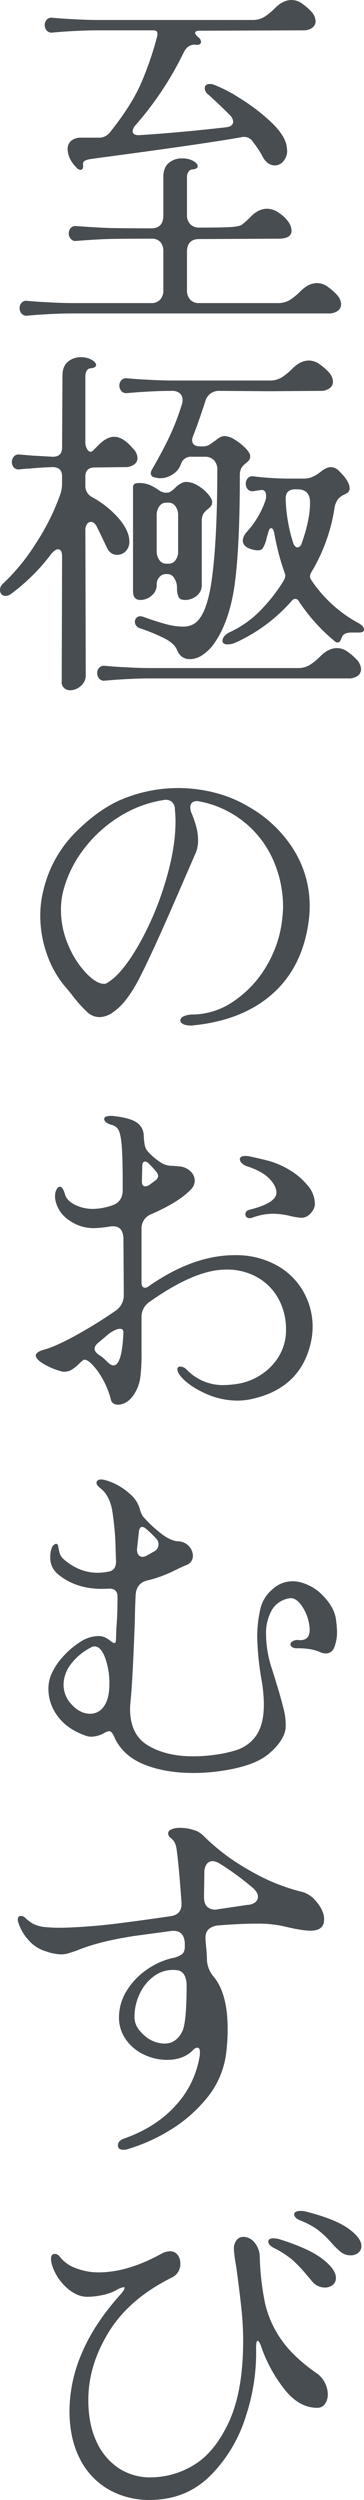 <svg xmlns="http://www.w3.org/2000/svg" width="167.45" height="1148.42" viewBox="0 0 167.45 1148.42"><path id="titile1" d="M47.26-74.46a6.28,6.28,0,0,0,5.1-2.55Q62.39-89.59,66.81-99.96a146.917,146.917,0,0,0,7.14-20.91,4.422,4.422,0,0,0,.17-1.36q0-1.53-1.87-1.53H46.41q-6.8,0-16.49.68l-4.08.34a2.858,2.858,0,0,1-2.635-.935,3.722,3.722,0,0,1-.935-2.465,3.63,3.63,0,0,1,.935-2.55,2.963,2.963,0,0,1,2.635-.85l4.08.34q10.71.68,16.49.68h71.23a10.493,10.493,0,0,0,5.7-1.445,28.5,28.5,0,0,0,4.845-3.995q3.74-3.74,7.65-3.74a8.374,8.374,0,0,1,4.42,1.36,26.731,26.731,0,0,1,4.76,4.08,6.707,6.707,0,0,1,1.87,4.25,3.708,3.708,0,0,1-1.53,3.06,7.08,7.08,0,0,1-4.42,1.19l-47.26.17q-2.21,0-2.21,1.02,0,.68,1.53,2.04a2.8,2.8,0,0,1,1.19,2.04,1.3,1.3,0,0,1-.6,1.105,2.107,2.107,0,0,1-1.615.255q-3.74-.51-5.78,3.57a149.28,149.28,0,0,1-22.1,33.32,4.989,4.989,0,0,0-1.36,2.72q0,2.21,3.57,1.87,18.53-1.19,39.27-3.57,3.4-.34,3.4-2.72a4.989,4.989,0,0,0-1.36-2.72q-5.61-5.61-10.2-9.69a3.77,3.77,0,0,1-1.53-2.72q0-2.04,2.38-2.04a4.24,4.24,0,0,1,1.87.34,65.976,65.976,0,0,1,12.07,6.29,90.028,90.028,0,0,1,13.855,10.54q6.2,5.78,7.395,10.71a20.86,20.86,0,0,1,.34,2.72,7.121,7.121,0,0,1-1.7,4.845,5.071,5.071,0,0,1-3.91,1.955q-3.74,0-5.95-4.59a47.272,47.272,0,0,0-4.25-6.29,4.593,4.593,0,0,0-3.91-2.21,5.157,5.157,0,0,0-1.53.17q-17.17,3.06-65.79,9.52l-3.57.51a7.467,7.467,0,0,0-2.635.85,1.794,1.794,0,0,0-.595,1.87v.51q0,1.7-1.36,1.7a2.784,2.784,0,0,1-1.7-1.02,14.879,14.879,0,0,1-3.06-4.25,10.129,10.129,0,0,1-1.02-4.25,4.883,4.883,0,0,1,1.615-3.825A7.072,7.072,0,0,1,39.27-74.46ZM36.89-27.03a2.858,2.858,0,0,1-2.635-.935,3.722,3.722,0,0,1-.935-2.465,3.63,3.63,0,0,1,.935-2.55,2.963,2.963,0,0,1,2.635-.85q9.69.68,14.79.85t19.55.17q5.61,0,5.61-5.95V-56.44q0-4.25,2.465-6.375A9.165,9.165,0,0,1,85.51-64.94a9.989,9.989,0,0,1,5.1,1.19q2.04,1.19,2.04,2.38,0,1.36-2.72,1.53a2.263,2.263,0,0,0-1.615,1.19,4.31,4.31,0,0,0-.6,2.21V-39.1a5.984,5.984,0,0,0,1.53,4.42,5.744,5.744,0,0,0,4.25,1.53q10.71,0,14.45-.255t4.93-1.02a33.648,33.648,0,0,0,4.25-3.825q3.57-3.57,7.48-3.57a9.769,9.769,0,0,1,5.61,2.04,14.985,14.985,0,0,1,4.08,3.91,7.327,7.327,0,0,1,1.53,4.08q0,3.74-5.95,3.74l-36.55.17q-5.61,0-5.61,5.95V-4.42A6.26,6.26,0,0,0,89.165-.085,5.3,5.3,0,0,0,93.33,1.53h36.04a10.493,10.493,0,0,0,5.7-1.445,28.5,28.5,0,0,0,4.845-4q3.74-3.74,7.65-3.74a8.374,8.374,0,0,1,4.42,1.36,26.731,26.731,0,0,1,4.76,4.08,6.707,6.707,0,0,1,1.87,4.25,3.708,3.708,0,0,1-1.53,3.06,7.08,7.08,0,0,1-4.42,1.19H34.85q-6.8,0-16.49.68l-4.08.34a2.858,2.858,0,0,1-2.635-.935A3.722,3.722,0,0,1,10.71,3.91a3.63,3.63,0,0,1,.935-2.55A2.963,2.963,0,0,1,14.28.51l4.08.34q10.71.68,16.49.68H71.23A5.3,5.3,0,0,0,75.4-.085,6.26,6.26,0,0,0,76.84-4.42V-22.1a6.448,6.448,0,0,0-1.36-4.42,5.177,5.177,0,0,0-4.08-1.53q-15.47,0-20.57.17T36.89-27.03ZM3.06,130.43A93.883,93.883,0,0,0,18.1,112.07a105.325,105.325,0,0,0,11.3-22.61,15.577,15.577,0,0,0,.85-5.27V81.13q0-4.25-4.42-4.25-5.44.17-10.54.68-1.19,0-4.59.34a2.963,2.963,0,0,1-2.635-.85A3.63,3.63,0,0,1,7.14,74.5a3.722,3.722,0,0,1,.935-2.465A2.858,2.858,0,0,1,10.71,71.1l6.12.51,9.18.51q4.25,0,4.25-4.25l.17-32.98q0-4.25,2.465-6.375A8.922,8.922,0,0,1,38.93,26.39a9.625,9.625,0,0,1,4.93,1.19q2.04,1.19,2.04,2.38,0,1.36-2.72,1.53a2.263,2.263,0,0,0-1.615,1.19,4.31,4.31,0,0,0-.595,2.21V65.15a6.064,6.064,0,0,0,1.1,3.91q1.105,1.36,2.3.34l2.72-2.72q3.74-3.74,7.14-3.74,4.08,0,8.67,5.44a6.172,6.172,0,0,1,2.04,4.42,3.555,3.555,0,0,1-1.53,2.89,7.08,7.08,0,0,1-4.42,1.19l-13.77.17q-4.25,0-4.25,4.25v4.25a5.732,5.732,0,0,0,3.06,5.1,44.551,44.551,0,0,1,12.5,10.03q4.675,5.61,4.675,10.37a6.154,6.154,0,0,1-1.615,4.42,5.29,5.29,0,0,1-3.995,1.7q-3.23,0-4.76-3.4-4.08-8.5-4.59-9.52-1.19-2.21-2.72-2.21a2.206,2.206,0,0,0-1.785,1.02,4.426,4.426,0,0,0-.765,2.72l.17,66.64a6.29,6.29,0,0,1-2.3,5.015A7.375,7.375,0,0,1,34,179.39a4.093,4.093,0,0,1-2.89-1.1,3.637,3.637,0,0,1-1.02-3.145l.17-57.12q0-3.4-1.87-3.4-1.19,0-3.06,2.04a84.5,84.5,0,0,1-9.6,10.88,86.272,86.272,0,0,1-9.265,7.82,4.5,4.5,0,0,1-2.21.68,2.373,2.373,0,0,1-1.87-.765,2.833,2.833,0,0,1-.68-1.955A3.7,3.7,0,0,1,3.06,130.43ZM66.3,151a3.573,3.573,0,0,1-1.87-1.19,2.926,2.926,0,0,1-.68-1.87,2.6,2.6,0,0,1,.68-1.785,2.373,2.373,0,0,1,1.87-.765,5.4,5.4,0,0,1,1.53.34q6.12,2.21,10.37,3.315a30.217,30.217,0,0,0,7.48,1.1,10.191,10.191,0,0,0,4.08-.68q6.8-2.55,9.35-20.825t2.55-50.575a6.044,6.044,0,0,0-1.53-4.335,5.573,5.573,0,0,0-4.25-1.615H89.93A4.746,4.746,0,0,0,85,75.35l-.51,1.19A8.617,8.617,0,0,1,81,80.28a9.781,9.781,0,0,1-5.355,1.7,9.2,9.2,0,0,1-3.23-.51,1.773,1.773,0,0,1-1.36-1.7,4.01,4.01,0,0,1,.51-1.7q5.1-8.84,8.245-15.555A107.72,107.72,0,0,0,85.17,48.66a7.284,7.284,0,0,0,.51-2.55A3.937,3.937,0,0,0,84.4,42.965,5.418,5.418,0,0,0,80.75,41.86q-6.8,0-16.49.68l-4.08.34a2.858,2.858,0,0,1-2.635-.935,3.722,3.722,0,0,1-.935-2.465,3.63,3.63,0,0,1,.935-2.55,2.963,2.963,0,0,1,2.635-.85l4.08.34q10.71.68,16.49.68h44.88a10.493,10.493,0,0,0,5.695-1.445,28.5,28.5,0,0,0,4.845-3.995q3.74-3.74,7.65-3.74a8.374,8.374,0,0,1,4.42,1.36A26.73,26.73,0,0,1,153,33.36a6.707,6.707,0,0,1,1.87,4.25,3.708,3.708,0,0,1-1.53,3.06,7.08,7.08,0,0,1-4.42,1.19l-23.29.17-22.78-.17a6.5,6.5,0,0,0-6.8,5.1q-3.23,9.86-5.44,15.47a4.526,4.526,0,0,0-.51,2.04q0,2.89,3.74,2.89H95.2a5.76,5.76,0,0,0,3.485-1.19,22.943,22.943,0,0,1,1.955-1.36q2.55-2.21,4.42-2.21a9.639,9.639,0,0,1,4.675,1.7,24.175,24.175,0,0,1,4.93,3.91q2.125,2.21,2.125,3.57a3.073,3.073,0,0,1-.425,1.785,8.528,8.528,0,0,1-1.445,1.445,8.646,8.646,0,0,0-2.125,2.21,6.686,6.686,0,0,0-.765,3.57q0,31.45-2.21,48.79t-9.18,27.71a21.064,21.064,0,0,1-5.61,5.78,10.744,10.744,0,0,1-5.95,2.04q-4.25,0-5.95-4.25-1.19-2.89-5.525-5.185A79.9,79.9,0,0,0,66.3,151Zm41.48,1.53a47.313,47.313,0,0,0,13.515-9.6A74.547,74.547,0,0,0,132.26,128.9a5.219,5.219,0,0,0,.68-2.04,5.4,5.4,0,0,0-.34-1.53,111.785,111.785,0,0,1-4.59-17.34q-.51-3.06-1.53-3.06-.85,0-1.19,1.36-.34,1.19-.6,2.04t-.425,1.53a13.083,13.083,0,0,1-1.785,4.42q-.935,1.19-3.655.68-5.44-1.02-5.44-4.42a6.457,6.457,0,0,1,1.87-3.91,41.938,41.938,0,0,0,8.5-14.28,6.035,6.035,0,0,0,.34-2.21q0-3.06-2.38-2.72l-3.4.51a2.963,2.963,0,0,1-2.635-.85,3.945,3.945,0,0,1,0-5.1,2.963,2.963,0,0,1,2.635-.85,140.047,140.047,0,0,0,16.32,1.02h6.8a9.983,9.983,0,0,0,3.74-.68,16.838,16.838,0,0,0,3.74-2.21,15.84,15.84,0,0,1,2.38-1.615,5.242,5.242,0,0,1,2.55-.765,5.528,5.528,0,0,1,3.91,1.87q4.76,4.59,4.76,7.82a2.345,2.345,0,0,1-.51,1.7,7.631,7.631,0,0,1-1.87,1.19,8.029,8.029,0,0,0-2.975,2.21,9.372,9.372,0,0,0-1.615,4.25,80.868,80.868,0,0,1-10.71,29.41,4.01,4.01,0,0,0-.51,1.7,2.926,2.926,0,0,0,.68,1.87,60.938,60.938,0,0,0,21.76,19.72q2.38,1.36,2.38,2.89,0,1.36-2.21,1.36h-3.4q-3.23,0-4.25,1.53-.34.68-.85,1.87t-1.36,1.19a2.449,2.449,0,0,1-1.7-.85,83.12,83.12,0,0,1-16.15-18.02,1.972,1.972,0,0,0-1.7-1.19,2.321,2.321,0,0,0-1.7,1.02,76.046,76.046,0,0,1-25.33,18.87,9.053,9.053,0,0,1-4.08,1.02q-2.38,0-2.38-1.7a3.353,3.353,0,0,1,.935-2.125A7.888,7.888,0,0,1,107.78,152.53ZM62.9,86.06q0-1.87,2.55-1.87a12.67,12.67,0,0,1,5.015.85,25.744,25.744,0,0,1,4,2.21,6.677,6.677,0,0,0,2.89,1.36h1.36q1.36,0,3.57-2.21a13.36,13.36,0,0,1,2.38-1.87,4.864,4.864,0,0,1,2.55-.85,10.618,10.618,0,0,1,5.525,1.7,18.845,18.845,0,0,1,4.675,3.91q1.87,2.21,1.87,3.57a3.073,3.073,0,0,1-.425,1.785A8.529,8.529,0,0,1,97.41,96.09a8.646,8.646,0,0,0-2.125,2.21,6.686,6.686,0,0,0-.765,3.57v29.07a6.137,6.137,0,0,1-2.38,5.1,8.329,8.329,0,0,1-5.27,1.87q-2.38,0-3.06-1.445a9.068,9.068,0,0,1-.68-3.825,8.271,8.271,0,0,0-1.275-4.76,3.614,3.614,0,0,0-2.975-1.87h-.85a3.959,3.959,0,0,0-2.975,1.36,5.008,5.008,0,0,0-1.275,3.57,6.2,6.2,0,0,1-2.38,5.015,7.9,7.9,0,0,1-5.1,1.955q-3.4,0-3.4-3.91Zm74.63,1.02q-4.42,0-4.42,4.25a74.61,74.61,0,0,0,3.57,20.74q.85,1.7,1.87,1.7a1.763,1.763,0,0,0,1.1-.51,2.281,2.281,0,0,0,.765-1.19q3.91-10.88,3.91-18.87,0-6.12-5.78-6.12ZM73.78,115.3a6.8,6.8,0,0,0,1.275,4.335,3.724,3.724,0,0,0,2.975,1.615h1.36a3.786,3.786,0,0,0,2.975-1.53,6.448,6.448,0,0,0,1.275-4.25V99.15a6.805,6.805,0,0,0-1.275-4.335A3.724,3.724,0,0,0,79.39,93.2H78.03a3.724,3.724,0,0,0-2.975,1.615A6.805,6.805,0,0,0,73.78,99.15Zm-3.23,58.65q-6.8,0-16.49.68l-4.08.34a2.858,2.858,0,0,1-2.635-.935,3.722,3.722,0,0,1-.935-2.465,3.63,3.63,0,0,1,.935-2.55,2.963,2.963,0,0,1,2.635-.85l4.08.34q10.71.68,16.49.68h68a10.493,10.493,0,0,0,5.695-1.445,28.5,28.5,0,0,0,4.845-3.995q3.74-3.74,7.65-3.74a8.374,8.374,0,0,1,4.42,1.36,26.732,26.732,0,0,1,4.76,4.08,6.707,6.707,0,0,1,1.87,4.25,3.708,3.708,0,0,1-1.53,3.06,7.08,7.08,0,0,1-4.42,1.19ZM91.12,333.28a10.178,10.178,0,0,1-4.76-.34q-1.7-.68-1.7-1.87t1.615-1.955a10.749,10.749,0,0,1,4.5-.765,33.934,33.934,0,0,0,18.7-6.29,49.757,49.757,0,0,0,14.96-16.235,53.172,53.172,0,0,0,7.14-21.845q.34-3.4.34-5.1a53.268,53.268,0,0,0-4.25-20.825A46.4,46.4,0,0,0,93.33,230.43a3.95,3.95,0,0,0-3.06.425,2.88,2.88,0,0,0-1.02,2.465,6.928,6.928,0,0,0,.51,2.38q3.06,7.14,3.06,12.41a14.71,14.71,0,0,1-1.36,6.63l-8.5,19.55q-10.37,23.97-16.575,36.295T53.89,327.16a11.21,11.21,0,0,1-6.29,2.38,8.407,8.407,0,0,1-5.78-2.3,65.71,65.71,0,0,1-6.63-7.395q-.85-1.19-2.89-3.57a46.329,46.329,0,0,1-8.84-15.13,52.606,52.606,0,0,1-3.23-18.19,46.974,46.974,0,0,1,1.53-12.07,55.554,55.554,0,0,1,14.2-25.755Q46.24,234.68,56.78,229.92a67.371,67.371,0,0,1,44.03-3.4,58.275,58.275,0,0,1,15.13,6.29,58.132,58.132,0,0,1,20.74,19.635,48.355,48.355,0,0,1,7.48,26.1,51.633,51.633,0,0,1-.51,7.31q-2.89,20.74-16.49,32.895T91.12,333.28ZM51.17,313.73q6.63-4.08,14.025-16.83A138.939,138.939,0,0,0,77.52,268.255q4.93-15.9,4.93-28.815,0-2.04-.34-6.12a4.408,4.408,0,0,0-1.53-2.805,4.463,4.463,0,0,0-3.23-.765,53.877,53.877,0,0,0-20.91,7.82,60.677,60.677,0,0,0-16.32,14.96,53.484,53.484,0,0,0-9.18,18.53,33.933,33.933,0,0,0-1.19,9.18,40.509,40.509,0,0,0,3.4,16.32,42.588,42.588,0,0,0,8.16,12.75q4.76,4.93,8.16,4.93A2.754,2.754,0,0,0,51.17,313.73ZM21.59,482.41q4.76-1.19,13.685-5.95A213.946,213.946,0,0,0,54.91,464.39a8.585,8.585,0,0,0,3.74-7.31l-.17-26.18q-.34-5.27-4.76-5.27a8.07,8.07,0,0,0-1.87.17,55.2,55.2,0,0,1-6.8.68,19.316,19.316,0,0,1-11.73-3.74,14.508,14.508,0,0,1-6.12-9.01,9.062,9.062,0,0,1-.17-2.04,6.23,6.23,0,0,1,.68-2.975q.68-1.275,1.53-1.275,1.36,0,2.38,3.57.85,2.89,4.59,4.76a18.75,18.75,0,0,0,8.5,1.87,28.62,28.62,0,0,0,8.84-1.7q4.59-1.7,4.59-6.97v-3.06q0-11.56-.425-17t-1.445-7.395a4.646,4.646,0,0,0-3.23-2.465q-3.4-1.02-3.4-2.72,0-.85,1.1-1.19a8.75,8.75,0,0,1,3.145-.17q7.65.85,10.71,2.975a7.332,7.332,0,0,1,3.23,6.035,30.769,30.769,0,0,0,.51,4.59,6.949,6.949,0,0,0,1.7,3.06,29.578,29.578,0,0,0,6.29,5.1,9.135,9.135,0,0,0,4.08,1.105q2.21.085,3.4.255a8.281,8.281,0,0,1,5.355,2.125,5.967,5.967,0,0,1,2.125,4.505,5.685,5.685,0,0,1-1.87,4.08q-5.27,5.61-18.02,11.22a6.982,6.982,0,0,0-4.59,6.8v24.82a2.73,2.73,0,0,0,.425,1.615,1.3,1.3,0,0,0,1.105.6,2.486,2.486,0,0,0,1.53-.51q20.57-14.45,39.78-14.45a38.547,38.547,0,0,1,19.21,4.59,31.631,31.631,0,0,1,12.41,12.155,32.7,32.7,0,0,1,3.23,24.225q-5.1,20.74-28.05,25.33a29.46,29.46,0,0,1-5.44.51,35.872,35.872,0,0,1-15.3-3.485q-7.48-3.485-11.05-7.9a5.729,5.729,0,0,1-1.36-2.89,1.2,1.2,0,0,1,1.36-1.36,4.408,4.408,0,0,1,3.06,1.53,22.978,22.978,0,0,0,17.17,6.97,48.2,48.2,0,0,0,6.8-.68,27.587,27.587,0,0,0,9.945-3.995,25.989,25.989,0,0,0,8.33-8.5,23.251,23.251,0,0,0,3.315-12.495,29.1,29.1,0,0,0-3.145-13.345A25.227,25.227,0,0,0,120.7,449.43a28.1,28.1,0,0,0-15.13-3.91q-14.11,0-35.02,14.79a8.315,8.315,0,0,0-3.74,7.31v16.15a83.106,83.106,0,0,1-.6,11.56,18.4,18.4,0,0,1-2.635,7.14,11.136,11.136,0,0,1-3.57,3.825,7.406,7.406,0,0,1-3.91,1.275q-2.89,0-3.4-2.38a37.416,37.416,0,0,0-3.655-9.18,31.663,31.663,0,0,0-5.015-6.97q-2.55-2.55-3.91-2.04a23.9,23.9,0,0,0-2.21,1.955,19.729,19.729,0,0,1-3.23,2.55,6.393,6.393,0,0,1-3.4.935,4.422,4.422,0,0,1-1.36-.17,32.657,32.657,0,0,1-7.82-3.23q-3.91-2.21-3.91-4.08Q18.19,483.43,21.59,482.41Zm93.84-84.32a6.182,6.182,0,0,1-2.465-1.445,2.634,2.634,0,0,1-.935-1.785q0-1.53,2.55-1.53a8.068,8.068,0,0,1,1.87.17q5.61,1.19,9.35,2.21a39.069,39.069,0,0,1,8.585,3.74,32.208,32.208,0,0,1,8.755,7.31,12.956,12.956,0,0,1,3.4,8.33,5.677,5.677,0,0,1-.51,2.55q-2.21,4.08-5.78,4.08a29.849,29.849,0,0,1-4.42-.68,38.311,38.311,0,0,0-8.33-1.19,28.578,28.578,0,0,0-9.86,1.87,2.917,2.917,0,0,1-1.19.17,1.755,1.755,0,0,1-1.87-1.87q0-1.53,2.04-2.04,12.24-3.06,12.24-7.82,0-3.06-3.315-6.46T115.43,398.09Zm-48.45,6.97q0,2.21,1.53,2.21a4.01,4.01,0,0,0,1.7-.51l3.23-2.38a2.831,2.831,0,0,0,1.02-1.87,3.305,3.305,0,0,0-.68-1.7,41.452,41.452,0,0,0-3.57-3.91,2.784,2.784,0,0,0-1.7-1.02q-1.36,0-1.36,2.04ZM47.26,478.84q-2.04,1.53-2.04,3.06,0,1.36,1.87,2.72a18.466,18.466,0,0,1,3.74,3.06q1.87,1.87,3.06,1.87,3.91,0,4.59-15.13,0-1.7-1.53-1.7-2.04,0-5.27,2.38Zm52.87,197.41a89.292,89.292,0,0,1-9.52.51q-13.26,0-23.035-4.08T54.06,659.76q-1.02-2.21-2.21-2.21a7.026,7.026,0,0,0-2.21.85,12.226,12.226,0,0,1-5.95,1.7,7.7,7.7,0,0,1-2.72-.51q-8.5-3.06-12.75-8.925a20.685,20.685,0,0,1-4.25-12.325,17.33,17.33,0,0,1,1.02-6.12,28.18,28.18,0,0,1,5.185-8.33,37.323,37.323,0,0,1,8.16-7.14,15.794,15.794,0,0,1,8.415-2.89,7.594,7.594,0,0,1,4.59,1.36q.68.51,1.615,1.19a2.865,2.865,0,0,0,1.445.68q.68,0,.68-2.38l.17-4.76q.51-5.95.51-14.11,0-4.08-4.42-3.74-13.94.85-22.95-6.63a9.714,9.714,0,0,1-3.57-7.99,11.068,11.068,0,0,1,.595-3.825A3.1,3.1,0,0,1,26.86,571.7q1.36-.68,1.615.935a28.139,28.139,0,0,0,.68,3.145,6.123,6.123,0,0,0,1.955,2.89q7.14,6.12,15.47,6.12a25.128,25.128,0,0,0,4.93-.51q3.57-.51,3.57-4.76l-.17-4.59a130.666,130.666,0,0,0-1.615-18.87q-1.275-6.97-5.525-10.2-1.7-1.36-1.7-2.38a1.532,1.532,0,0,1,1.02-1.36q1.53-.68,5.95,1.1a28.619,28.619,0,0,1,8.33,5.27,14.075,14.075,0,0,1,4.76,7.4,9.875,9.875,0,0,0,1.36,3.06,60.464,60.464,0,0,0,8.415,7.9q4.335,3.315,7.735,3.485a6.923,6.923,0,0,1,4.93,2.21,6.43,6.43,0,0,1,1.87,4.42,4.61,4.61,0,0,1-.68,2.465,3.994,3.994,0,0,1-1.87,1.615q-1.36.51-6.8,3.145a58.583,58.583,0,0,1-11.73,4.165q-4.93,1.19-5.27,6.8-.34,7.48-.34,11.22-1.02,27.54-1.87,36.04-.34,3.4-.34,4.93,0,11.9,8.33,16.83t20.57,4.93a70.962,70.962,0,0,0,11.135-.85,55.15,55.15,0,0,0,8.415-1.87,17.462,17.462,0,0,0,9.775-7.14q3.315-5.1,3.315-13.94a67.825,67.825,0,0,0-1.02-11.05,127.6,127.6,0,0,1-2.04-20.23,57.848,57.848,0,0,1,1.36-12.24,16.4,16.4,0,0,1,5.61-9.35,13.6,13.6,0,0,1,12.41-3.4,21.848,21.848,0,0,1,11.05,6.46q4.93,5.1,5.78,10.54a54.293,54.293,0,0,1,.51,5.61,19.479,19.479,0,0,1-1.19,7.225q-1.19,2.975-3.91,2.975a6.376,6.376,0,0,1-2.89-.68q-3.74-1.7-10.37-1.7a4.173,4.173,0,0,1-2.3-.51,1.564,1.564,0,0,1-.765-1.36q0-.68,1.02-1.36a4.439,4.439,0,0,1,2.89-.51q4.93.34,4.93-4.76a17.641,17.641,0,0,0-.51-3.91,20.106,20.106,0,0,0-3.74-7.9q-2.55-3.145-5.1-2.635a11.348,11.348,0,0,0-8.075,5.44,21.635,21.635,0,0,0-2.635,11.22,51.428,51.428,0,0,0,2.55,15.3q3.91,12.24,5.355,18.19a29.636,29.636,0,0,1,1.1,9.35q-.51,5.78-7.82,11.985T100.13,676.25ZM64.77,573.57a4.405,4.405,0,0,0,.51,2.8,2.239,2.239,0,0,0,2.04,1.1,4.676,4.676,0,0,0,2.38-.85l2.72-1.53a3.709,3.709,0,0,0,2.21-3.4,3.854,3.854,0,0,0-1.02-2.55,64.946,64.946,0,0,0-4.76-4.59,3.757,3.757,0,0,0-1.7-.85q-1.19,0-1.53,2.04Zm-30.43,71.4q4.08,4.59,8.84,4.59a7.5,7.5,0,0,0,6.375-3.485q2.465-3.485,2.465-10.285a34.036,34.036,0,0,0-1.955-11.9q-1.955-5.27-4.845-5.27a3.164,3.164,0,0,0-2.04.68,26.832,26.832,0,0,0-9.265,7.99,15.742,15.742,0,0,0-2.975,8.84A13.112,13.112,0,0,0,34.34,644.97ZM10.2,745.65a5.4,5.4,0,0,1-.34-1.53q0-1.7,1.53-1.7a2.939,2.939,0,0,1,2.04,1.02A19.111,19.111,0,0,0,17,746.075a15.888,15.888,0,0,0,5.1,1.445q3.74.34,6.8.34,6.12,0,16.32-.85,9.01-.68,34.68-4.42,5.78-.68,5.27-6.63-1.19-16.66-2.21-23.97a9.489,9.489,0,0,0-1.02-3.485,7.273,7.273,0,0,0-1.785-1.955,2.511,2.511,0,0,1-1.1-2.04q0-1.19,1.53-1.87a10.191,10.191,0,0,1,4.08-.68,20.313,20.313,0,0,1,5.95.935,10.351,10.351,0,0,1,4.76,2.8,96.446,96.446,0,0,0,20.825,15.64,89.7,89.7,0,0,0,24.395,10.03,12.329,12.329,0,0,1,6.545,4.42,14.78,14.78,0,0,1,3.485,6.29,10.558,10.558,0,0,1,.17,2.04q0,5.1-6.29,5.1-3.91,0-13.09-2.21a55.763,55.763,0,0,0-12.24-1.02q-7.31,0-17.51.85-5.44.85-5.44,5.61,0,1.19.34,4.59a52.462,52.462,0,0,1,.34,5.78,12.649,12.649,0,0,0,3.06,7.48q6.46,7.82,6.46,23.97a85.41,85.41,0,0,1-.85,12.41,40.122,40.122,0,0,1-9.18,19.975,66.122,66.122,0,0,1-17.34,14.7,80.548,80.548,0,0,1-19.04,8.33,5.157,5.157,0,0,1-1.53.17q-2.55,0-2.55-2.04t2.72-3.06q14.96-5.27,24.055-15.47A43.622,43.622,0,0,0,93.67,806v-.85q0-2.21-1.19-2.21a3.254,3.254,0,0,0-2.04,1.19q-4.42,4.42-11.9,4.42A24.658,24.658,0,0,1,68,806.17a20.993,20.993,0,0,1-8.33-6.885A17.207,17.207,0,0,1,56.44,789a22.916,22.916,0,0,1,3.57-12.24,32.128,32.128,0,0,1,9.265-9.69A33.911,33.911,0,0,1,80.92,761.8a10.331,10.331,0,0,0,4.59-1.87q1.36-1.19,1.19-4.08v-1.19q-.51-6.12-6.63-5.27l-10.03,1.36-6.29.85q-16.83,2.55-26.86,6.8-2.04.68-3.74,1.19a11.248,11.248,0,0,1-3.23.51,22.69,22.69,0,0,1-6.97-1.36,17.045,17.045,0,0,1-8.415-5.525A21.421,21.421,0,0,1,10.2,745.65Zm85.34-11.9q0,3.23,1.7,4.675a5.621,5.621,0,0,0,4.76.935l13.77-2.04a5.789,5.789,0,0,0,3.4-1.19,3.221,3.221,0,0,0,1.19-2.55q0-1.87-2.21-3.91a124.639,124.639,0,0,0-15.3-11.22,7.088,7.088,0,0,0-3.23-1.19,3.329,3.329,0,0,0-2.89,1.445,6.5,6.5,0,0,0-1.02,3.825ZM63.58,789q0,4.42,4.42,8.245a14.1,14.1,0,0,0,9.35,3.825q5.78,0,8.5-6.29,1.7-4.76,1.7-20.91-.34-5.78-4.08-6.46a12.83,12.83,0,0,0-2.38-.17,14.369,14.369,0,0,0-8.585,2.89,20.9,20.9,0,0,0-6.46,7.905A24.516,24.516,0,0,0,63.58,789Zm79.05,89.29q13.26,3.4,19.295,7.735t6.035,8.075a3.785,3.785,0,0,1-1.445,3.06,5.3,5.3,0,0,1-3.485,1.19,7.037,7.037,0,0,1-4.93-1.87,33.723,33.723,0,0,1-4.08-4.08,46.169,46.169,0,0,0-6.035-5.7,34,34,0,0,0-8.075-4.335q-2.89-1.19-2.89-2.89a1.256,1.256,0,0,1,.765-1.1,4.412,4.412,0,0,1,2.125-.425A8.846,8.846,0,0,1,142.63,878.29ZM70.55,1010.72a37.482,37.482,0,0,1-18.785-4.76,33.437,33.437,0,0,1-13.26-14.025Q33.66,982.67,33.66,969.58a67.562,67.562,0,0,1,5.525-25.925Q44.71,930.31,56.61,916.88q2.38-2.55,2.38-3.57a.3.3,0,0,0-.34-.34,9.931,9.931,0,0,0-3.74,1.53,23.373,23.373,0,0,1-6.205,2.125,33.678,33.678,0,0,1-6.885.765q-4.76,0-9.435-4.165A23.441,23.441,0,0,1,25.67,902.94a11.891,11.891,0,0,1-.51-2.89q0-2.38,1.7-2.38a2.941,2.941,0,0,1,2.38,1.36,16.2,16.2,0,0,0,7.31,5.185,28.33,28.33,0,0,0,10.54,1.955q13.43,0,29.07-8.67a8.463,8.463,0,0,1,3.74-1.02,4.2,4.2,0,0,1,3.485,1.615,6.247,6.247,0,0,1,1.275,3.995,6.8,6.8,0,0,1-3.91,6.46q-19.55,9.69-28.985,24.99T42.33,964.82q0,11.05,3.74,19.04a28.834,28.834,0,0,0,10.2,12.24,26.3,26.3,0,0,0,14.79,4.25,38.347,38.347,0,0,0,19.8-5.695q9.605-5.7,16.15-19.805t6.545-37.4a140.951,140.951,0,0,0-.85-15.045q-.85-7.905-2.38-19.125a61.084,61.084,0,0,1-1.02-7.65,6.388,6.388,0,0,1,1.275-4.335,4.031,4.031,0,0,1,3.145-1.445,6.7,6.7,0,0,1,5.015,2.55,10.437,10.437,0,0,1,2.465,6.8,119.741,119.741,0,0,0,2.465,21.335,47.633,47.633,0,0,0,7.4,16.49q5.44,7.9,16.15,15.385a11.307,11.307,0,0,1,3.91,4.42,11.757,11.757,0,0,1,1.36,5.27,7.559,7.559,0,0,1-1.275,4.505,4.219,4.219,0,0,1-3.655,1.785q-8.16,0-14.79-8.245a66.8,66.8,0,0,1-10.54-18.785q-1.19-3.74-2.04-3.74-.68,0-.68,3.23a92.655,92.655,0,0,1-4.675,31.28,66.186,66.186,0,0,1-16.4,27.455Q87.21,1010.72,70.55,1010.72Zm60.01-119.68q13.43,4.25,19.55,9.01t6.12,8.67a3.963,3.963,0,0,1-1.445,3.23,5.559,5.559,0,0,1-3.655,1.19,7.434,7.434,0,0,1-5.61-2.55q-2.72-3.23-2.89-3.4a62.184,62.184,0,0,0-6.375-6.715,42.6,42.6,0,0,0-8.585-5.525q-2.55-1.36-2.55-2.89t2.38-1.53A10.769,10.769,0,0,1,130.56,891.04Z" transform="translate(-1.7 137.7)" fill="#484d51"></path></svg>